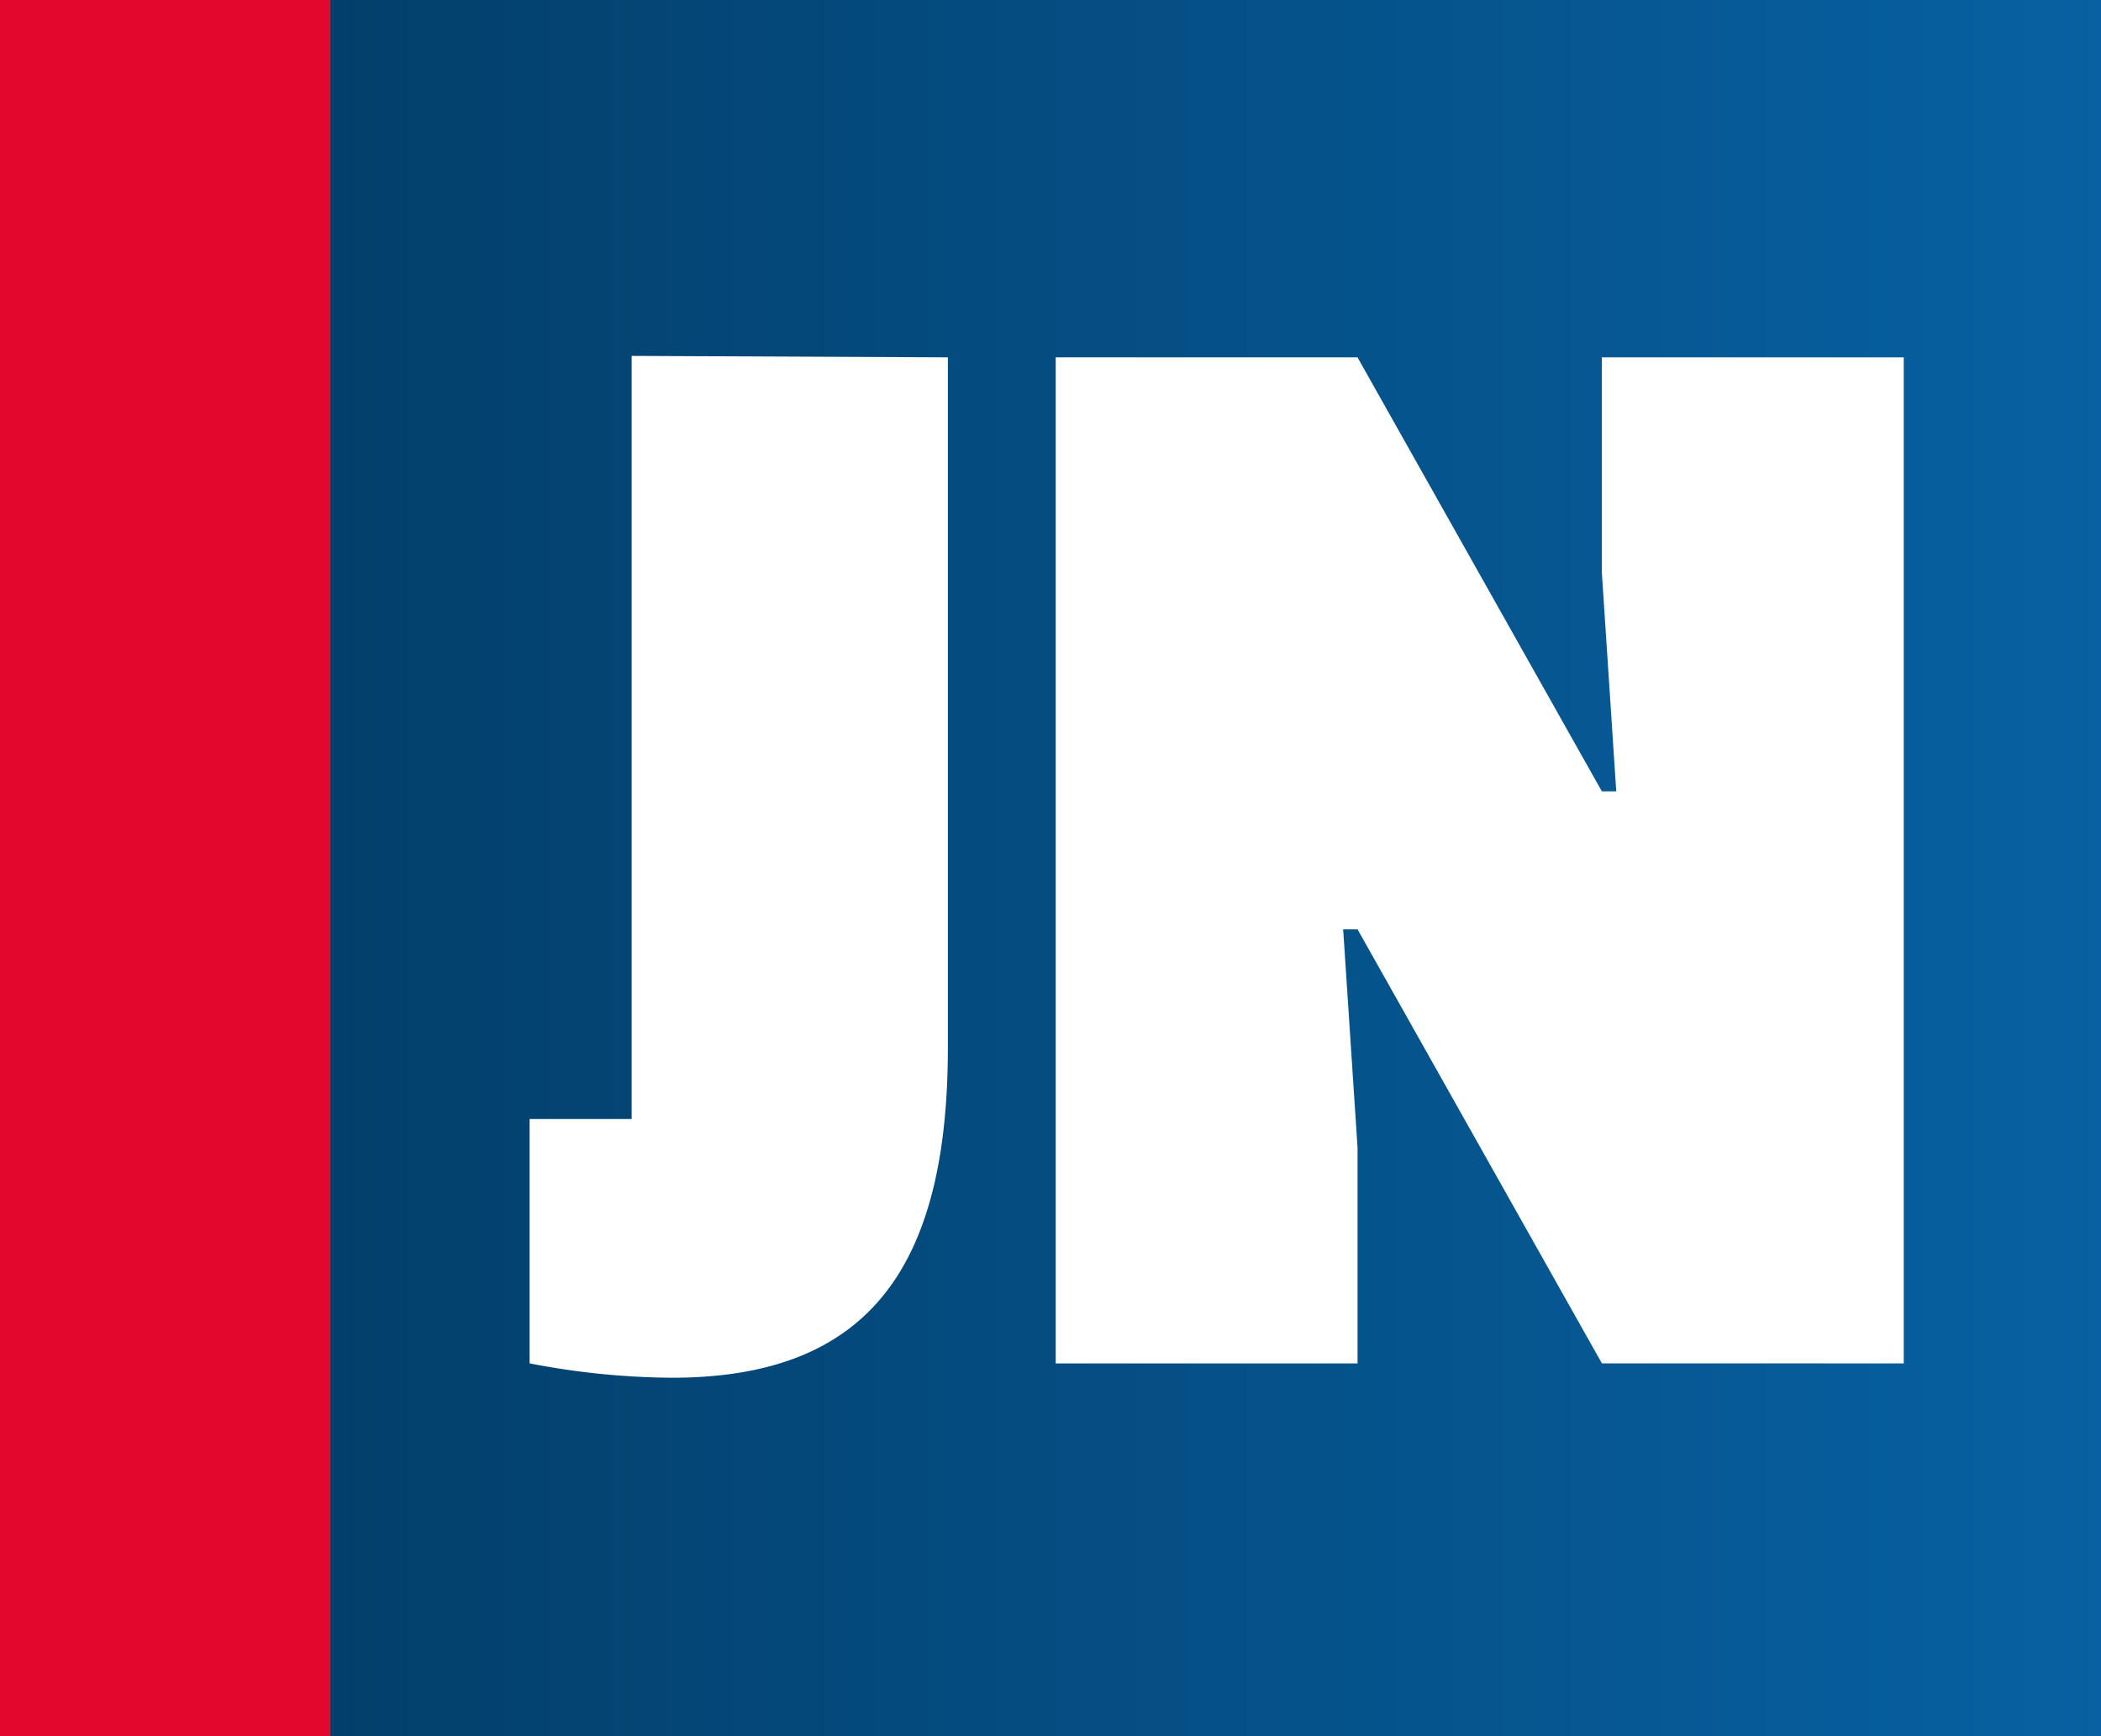 <svg xmlns="http://www.w3.org/2000/svg" xmlns:xlink="http://www.w3.org/1999/xlink" width="242" height="200" viewBox="0 0 242 200"><rect x="0" y="0" width="242" height="200" fill="#808080" stroke="none"/><defs><linearGradient id="linear-gradient" x2="1" gradientUnits="objectBoundingBox"><stop offset="0" stop-color="#033f6b"></stop><stop offset="1" stop-color="#0761a2"></stop></linearGradient></defs><g id="logo-jn-sem-texto" transform="translate(-99)"><rect id="Ret&#xE2;ngulo_2545" data-name="Ret&#xE2;ngulo 2545" width="204" height="200" transform="translate(137)" fill="url(#linear-gradient)"></rect><rect id="Ret&#xE2;ngulo_2546" data-name="Ret&#xE2;ngulo 2546" width="38" height="200" transform="translate(99)" fill="#e3072d"></rect><path id="Caminho_1" data-name="Caminho 1" d="M227.631,79.278l-36.424-.166v87.915H179.452v28.147a88.545,88.545,0,0,0,16.39,1.655c22.682,0,31.789-12.747,31.789-38.079Zm110.1,115.9V79.278h-34.77v24.835l1.656,25.166h-1.656l-28.146-50H240.051v115.9h34.768v-24.84l-1.656-25.166h1.656l28.146,50Z" transform="translate(-19.452 -38.112)" fill="#fff"></path></g></svg>